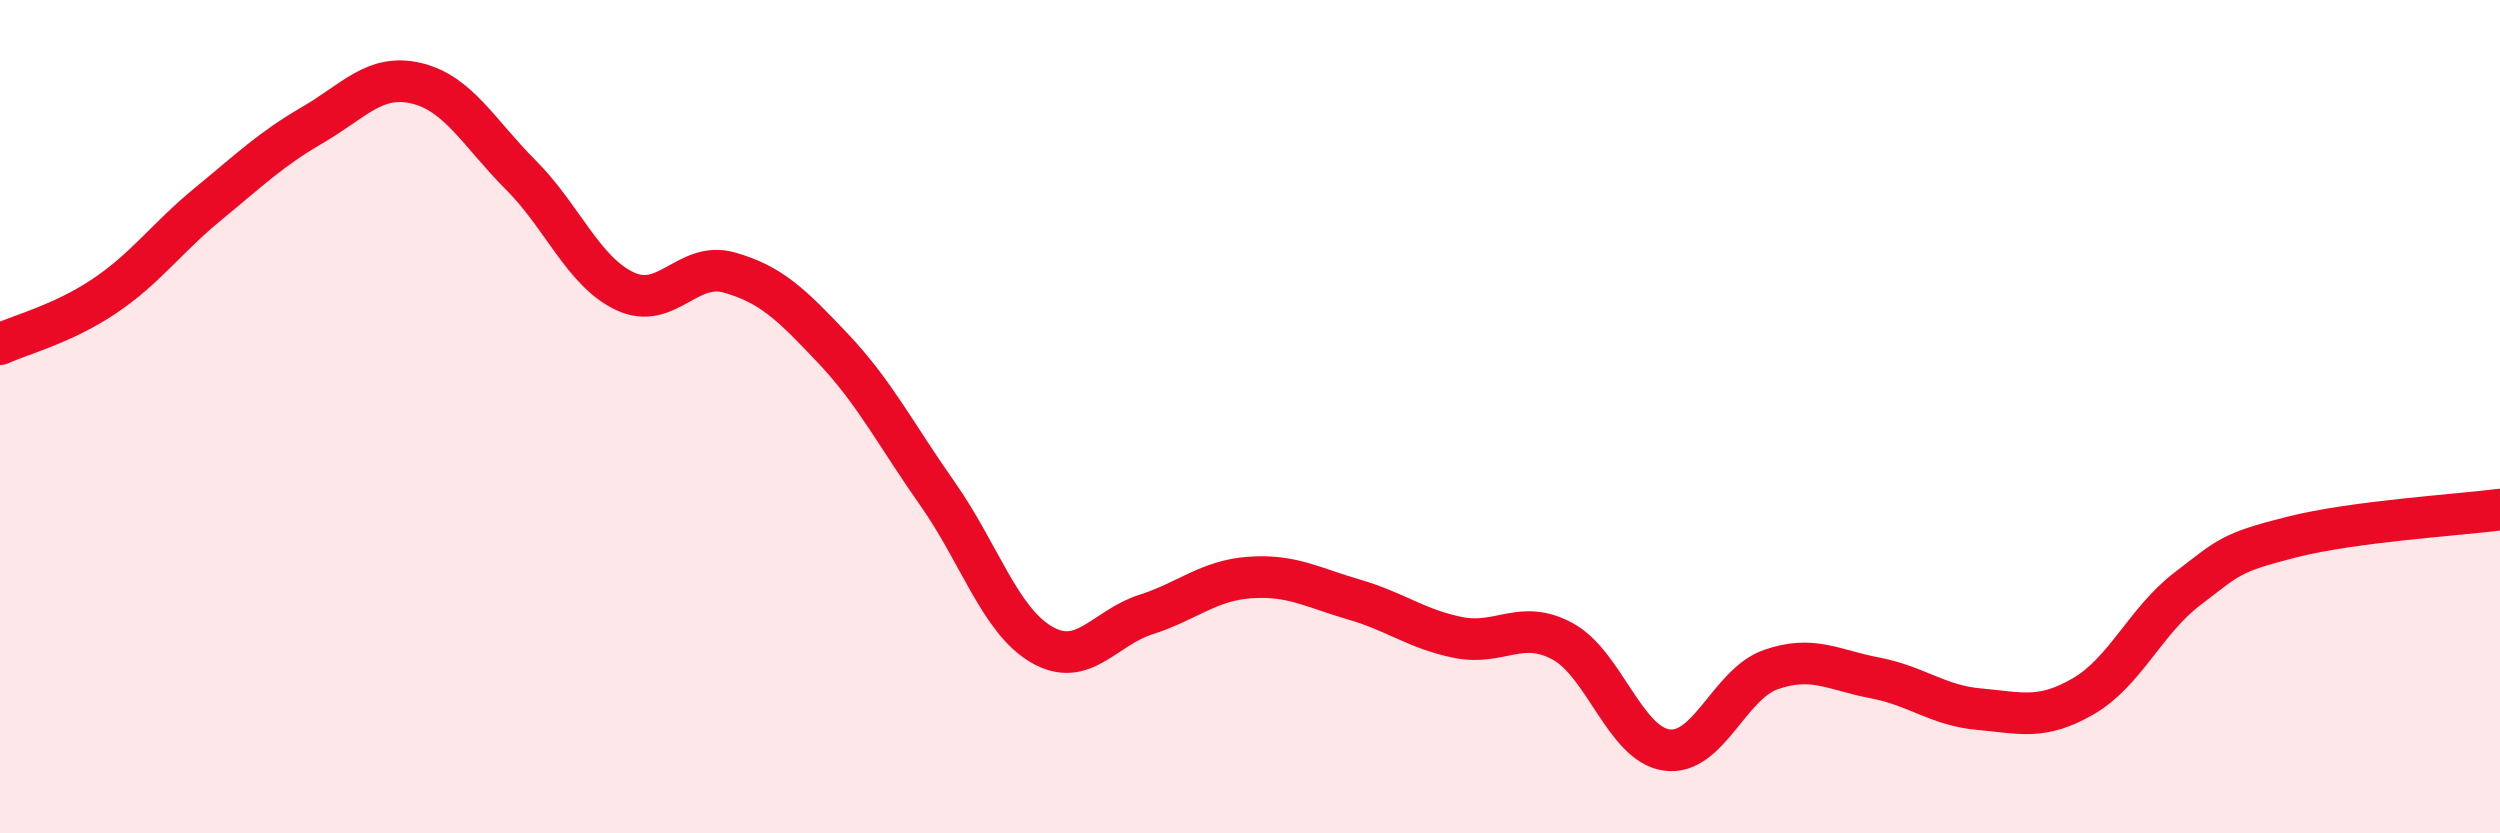 
    <svg width="60" height="20" viewBox="0 0 60 20" xmlns="http://www.w3.org/2000/svg">
      <path
        d="M 0,8.26 C 0.5,8.03 1.5,7.78 2.5,7.11 C 3.5,6.44 4,5.71 5,4.89 C 6,4.07 6.5,3.58 7.5,3 C 8.5,2.42 9,1.76 10,2 C 11,2.24 11.5,3.2 12.5,4.2 C 13.5,5.2 14,6.52 15,6.99 C 16,7.46 16.5,6.26 17.5,6.54 C 18.5,6.82 19,7.31 20,8.37 C 21,9.43 21.5,10.43 22.5,11.85 C 23.5,13.27 24,14.89 25,15.47 C 26,16.05 26.5,15.07 27.5,14.75 C 28.5,14.43 29,13.93 30,13.86 C 31,13.79 31.5,14.1 32.5,14.39 C 33.5,14.68 34,15.1 35,15.3 C 36,15.5 36.5,14.85 37.5,15.39 C 38.5,15.93 39,17.86 40,18 C 41,18.14 41.5,16.42 42.5,16.07 C 43.5,15.72 44,16.08 45,16.27 C 46,16.46 46.5,16.93 47.5,17.02 C 48.5,17.11 49,17.29 50,16.71 C 51,16.13 51.5,14.89 52.5,14.13 C 53.5,13.37 53.5,13.27 55,12.89 C 56.5,12.51 59,12.36 60,12.23L60 20L0 20Z"
        fill="#EB0A25"
        opacity="0.1"
        stroke-linecap="round"
        stroke-linejoin="round"
      />
      <path
        d="M 0,8.26 C 0.5,8.03 1.5,7.78 2.5,7.11 C 3.5,6.44 4,5.71 5,4.89 C 6,4.07 6.5,3.58 7.5,3 C 8.5,2.42 9,1.76 10,2 C 11,2.24 11.5,3.2 12.5,4.2 C 13.5,5.2 14,6.52 15,6.99 C 16,7.46 16.5,6.26 17.5,6.54 C 18.5,6.82 19,7.31 20,8.37 C 21,9.43 21.5,10.43 22.5,11.85 C 23.5,13.27 24,14.89 25,15.47 C 26,16.05 26.5,15.07 27.5,14.75 C 28.5,14.43 29,13.93 30,13.86 C 31,13.79 31.5,14.1 32.5,14.39 C 33.5,14.68 34,15.1 35,15.3 C 36,15.5 36.5,14.85 37.5,15.39 C 38.5,15.93 39,17.86 40,18 C 41,18.14 41.5,16.42 42.5,16.07 C 43.5,15.72 44,16.08 45,16.27 C 46,16.46 46.5,16.93 47.5,17.02 C 48.5,17.11 49,17.29 50,16.71 C 51,16.13 51.5,14.89 52.5,14.13 C 53.5,13.37 53.5,13.27 55,12.89 C 56.5,12.51 59,12.36 60,12.23"
        stroke="#EB0A25"
        stroke-width="1"
        fill="none"
        stroke-linecap="round"
        stroke-linejoin="round"
      />
    </svg>
  
